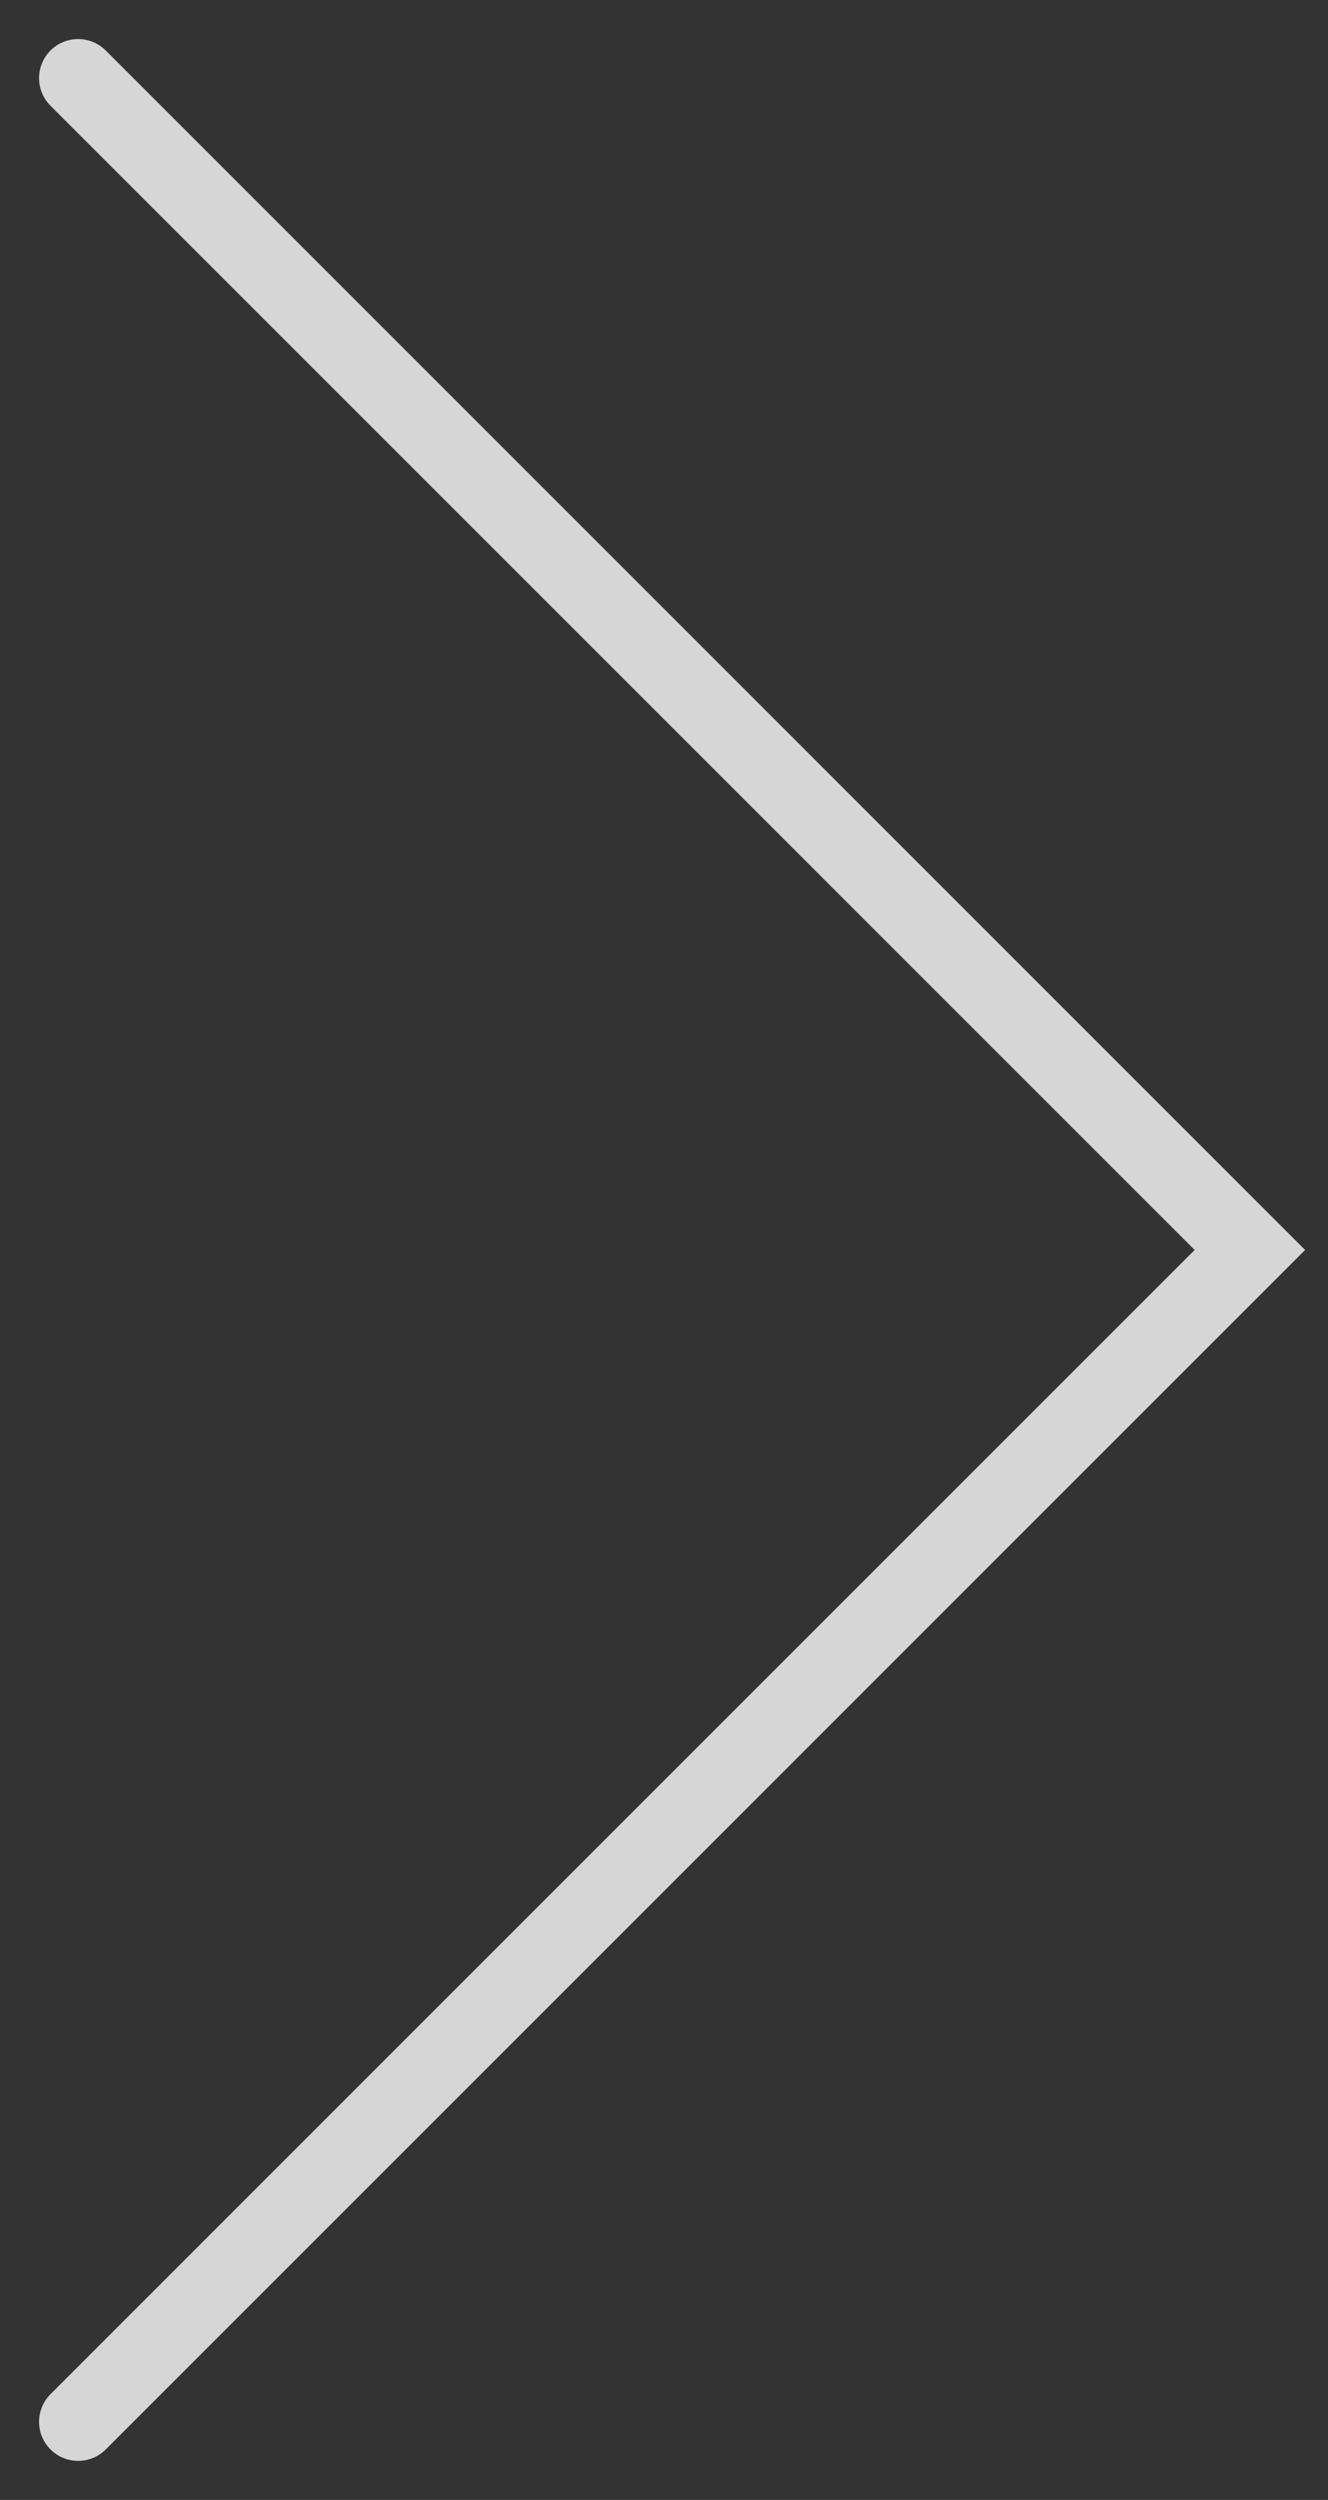 <svg width="17" height="32" viewBox="0 0 17 32" fill="none" xmlns="http://www.w3.org/2000/svg">
<rect x="0" y="0" width="17" height="32" fill="#333333" stroke="none"/>
<path d="M1 31L16 16L1 1" stroke="white" stroke-opacity="0.8" stroke-linecap="round"/>
</svg>
